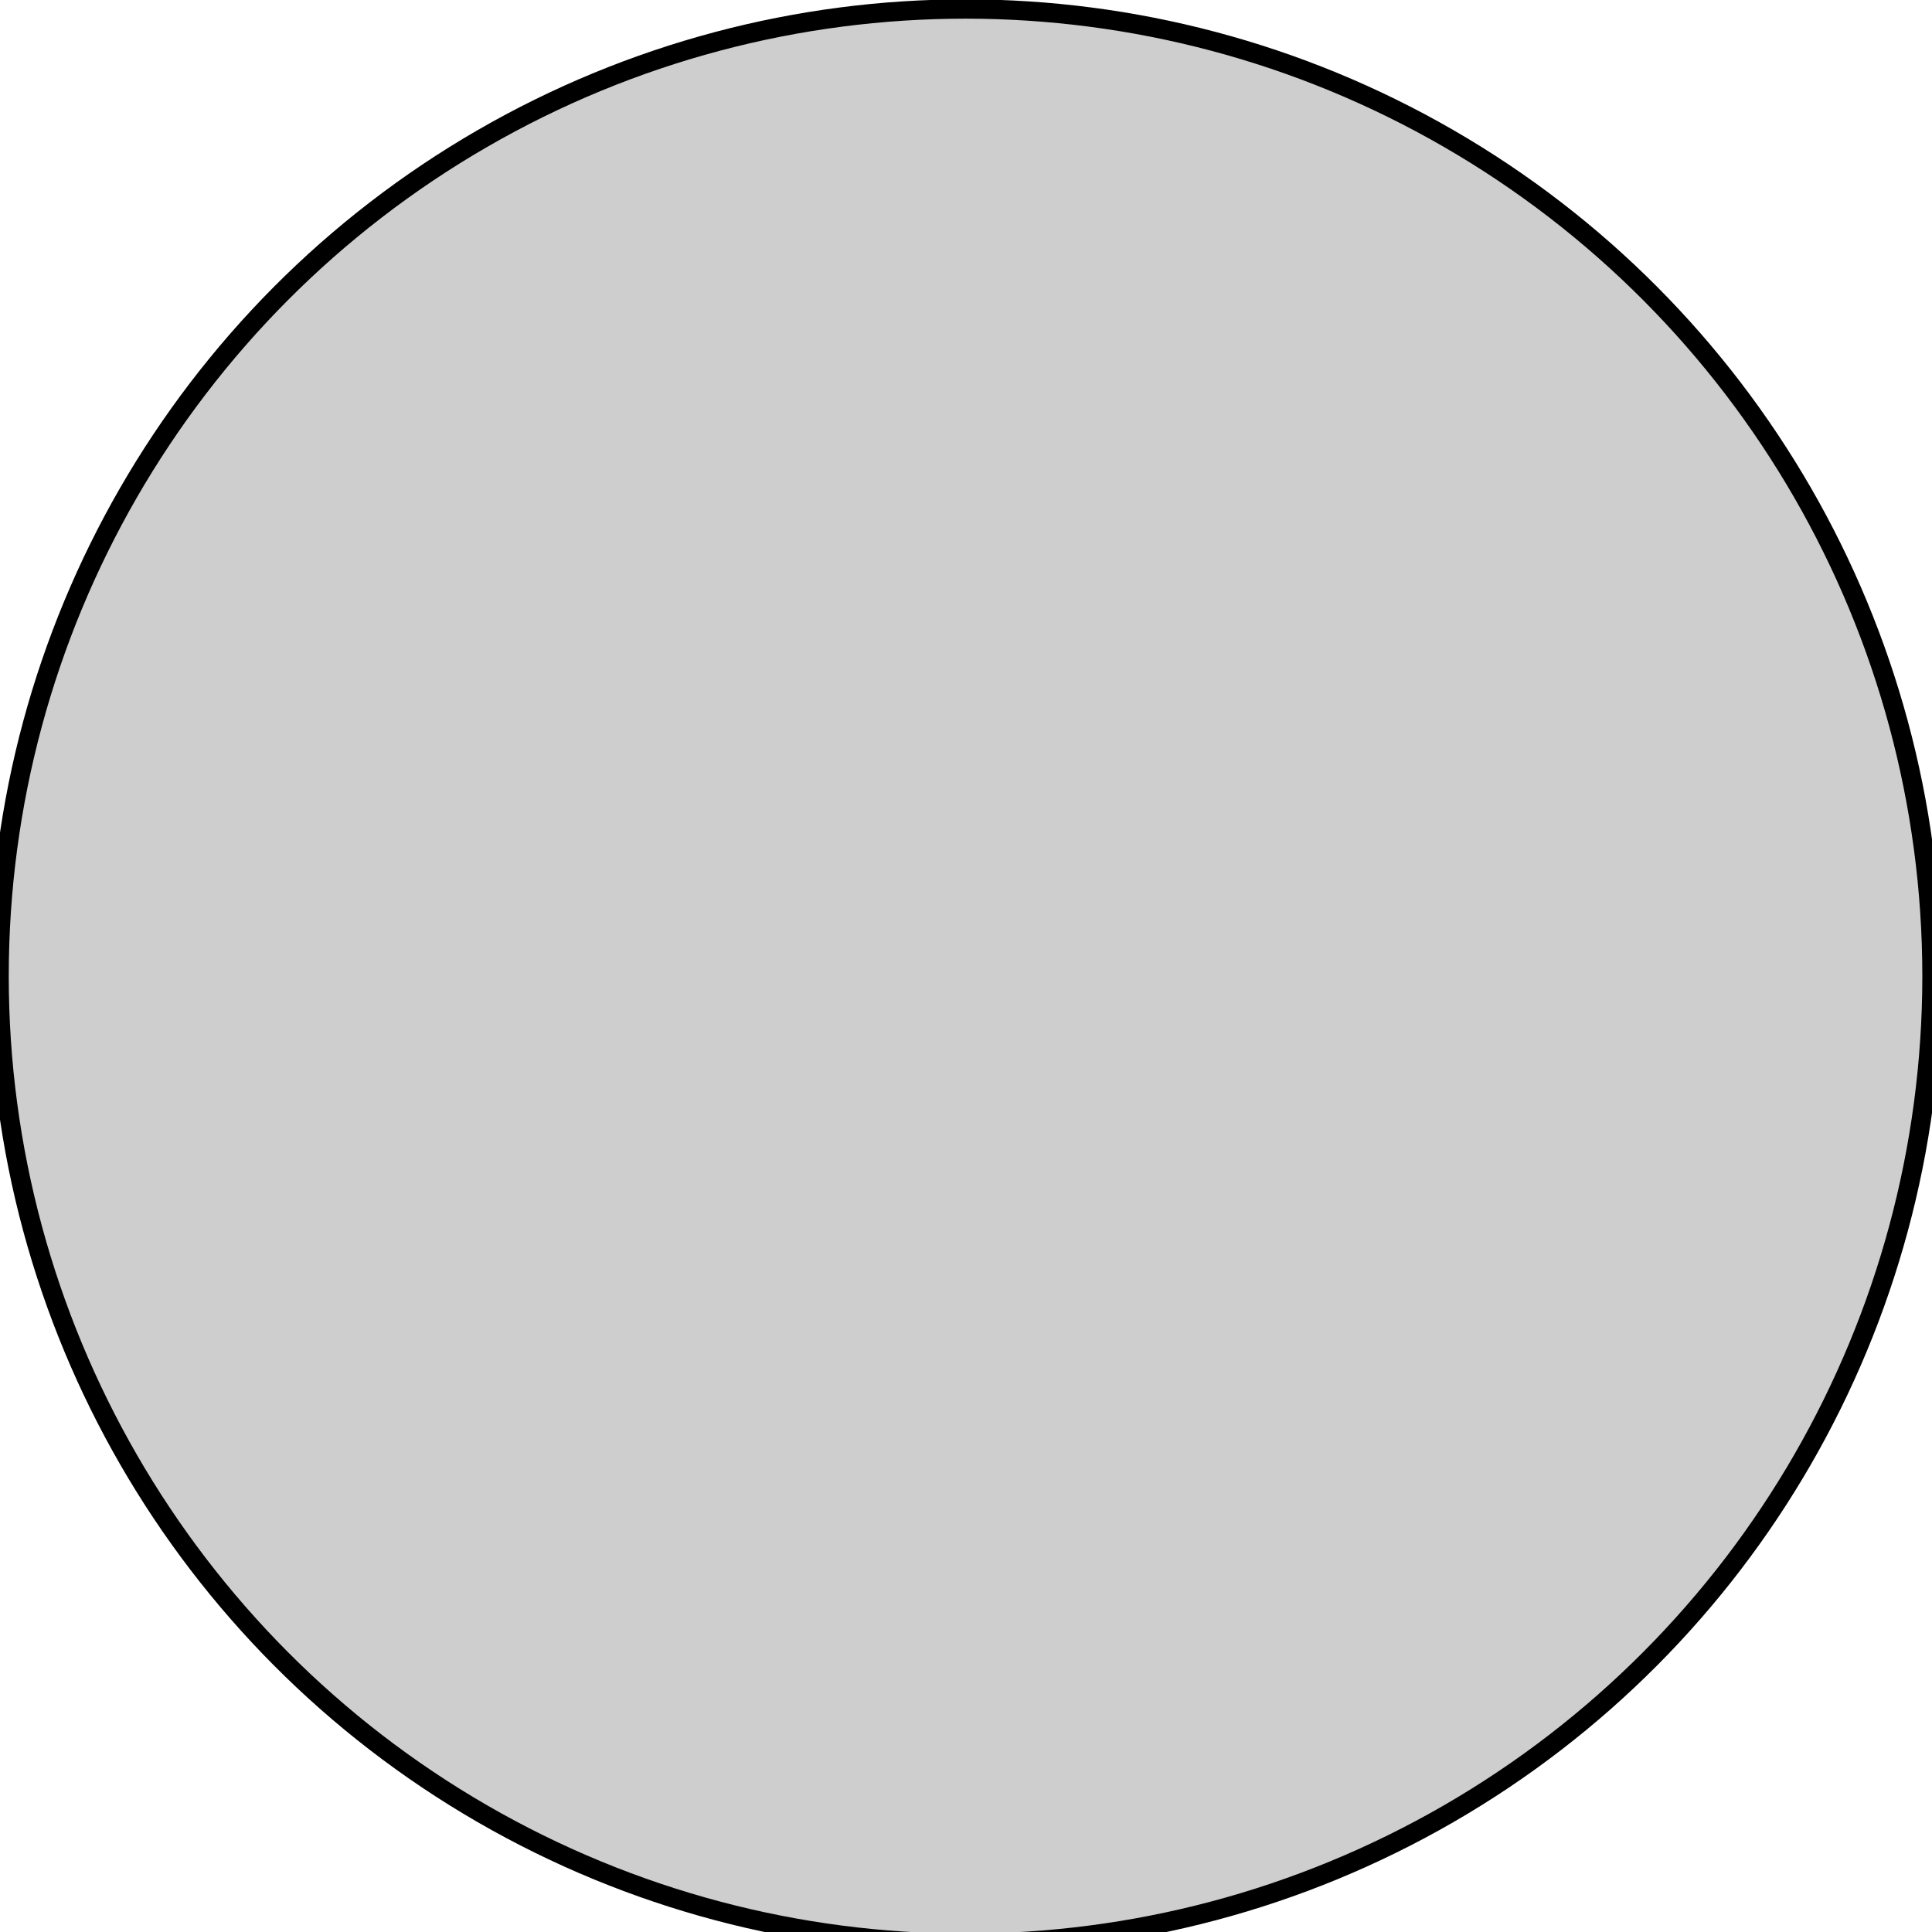 <svg xmlns="http://www.w3.org/2000/svg" xmlns:xlink="http://www.w3.org/1999/xlink" width="100px" height="100px" version="1.1"><defs/>
<svg width='100%' height='100%' viewBox="0 0 100 100" databind="databindHide">

  <ellipse databind="databind2" style="display: block;" fill="#cecece"  stroke="#000000" cx="49.976" cy="50.524" rx="50.023" ry="50.058">
  </ellipse>
  
  <ellipse databind="databind1" style="display: none;" fill="yellow"  stroke="#000000" cx="49.976" cy="50.524" rx="50.023" ry="50.058">
    <animateColor attributeName="fill" attributeType="CSS" from="red" to="yellow" begin="0s" dur="2s" fill="freeze" repeatCount="indefinite" />
  </ellipse>
  
</svg>
</svg>